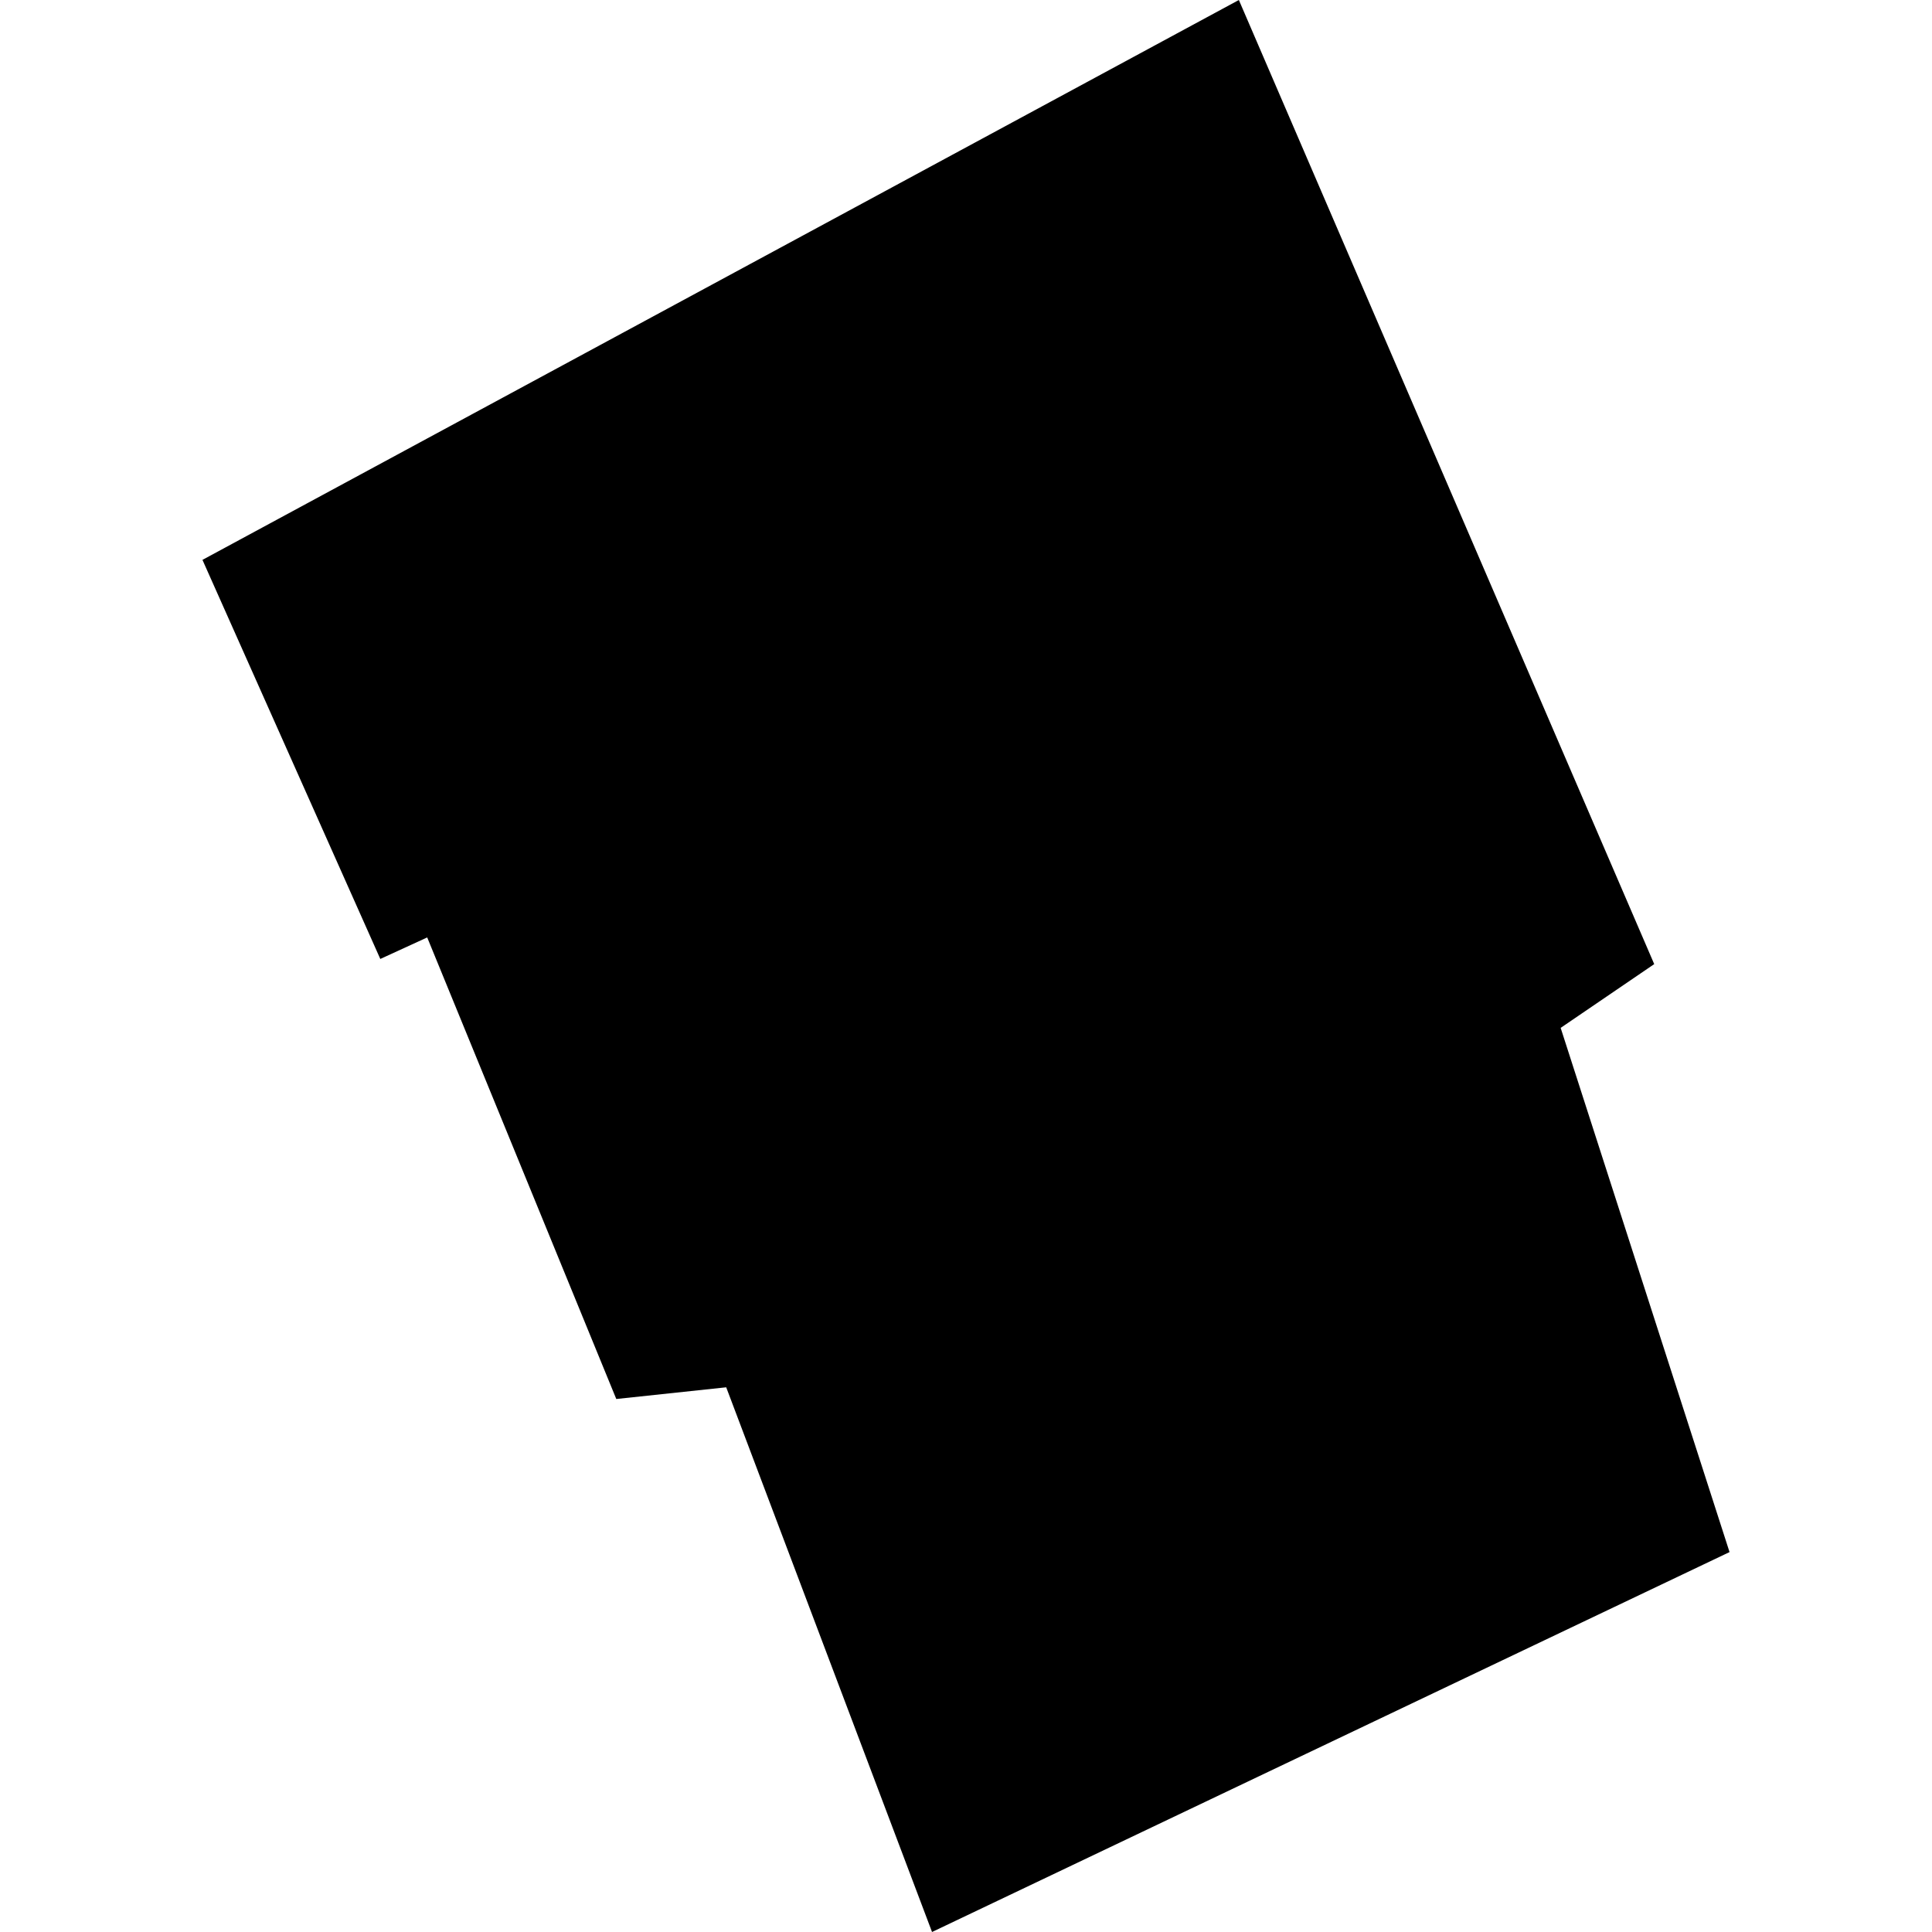 <?xml version="1.0" encoding="utf-8" standalone="no"?>
<!DOCTYPE svg PUBLIC "-//W3C//DTD SVG 1.1//EN"
  "http://www.w3.org/Graphics/SVG/1.1/DTD/svg11.dtd">
<!-- Created with matplotlib (https://matplotlib.org/) -->
<svg height="288pt" version="1.1" viewBox="0 0 288 288" width="288pt" xmlns="http://www.w3.org/2000/svg" xmlns:xlink="http://www.w3.org/1999/xlink">
 <defs>
  <style type="text/css">
*{stroke-linecap:butt;stroke-linejoin:round;}
  </style>
 </defs>
 <g id="figure_1">
  <g id="patch_1">
   <path d="M 0 288 
L 288 288 
L 288 0 
L 0 0 
z
" style="fill:none;opacity:0;"/>
  </g>
  <g id="axes_1">
   <g id="PatchCollection_1">
    <path clip-path="url(#pd548bdd393)" d="M 30.18 83.459 
L 184.675 0 
L 246.592 143.719 
L 232.645 153.224 
L 257.82 231.366 
L 138.937 288 
L 108.255 206.803 
L 91.869 208.547 
L 63.683 139.742 
L 56.69 142.95 
L 30.18 83.459 
"/>
   </g>
  </g>
 </g>
 <defs>
  <clipPath id="pd548bdd393">
   <rect height="288" width="227.64" x="30.18" y="0"/>
  </clipPath>
 </defs>
</svg>
